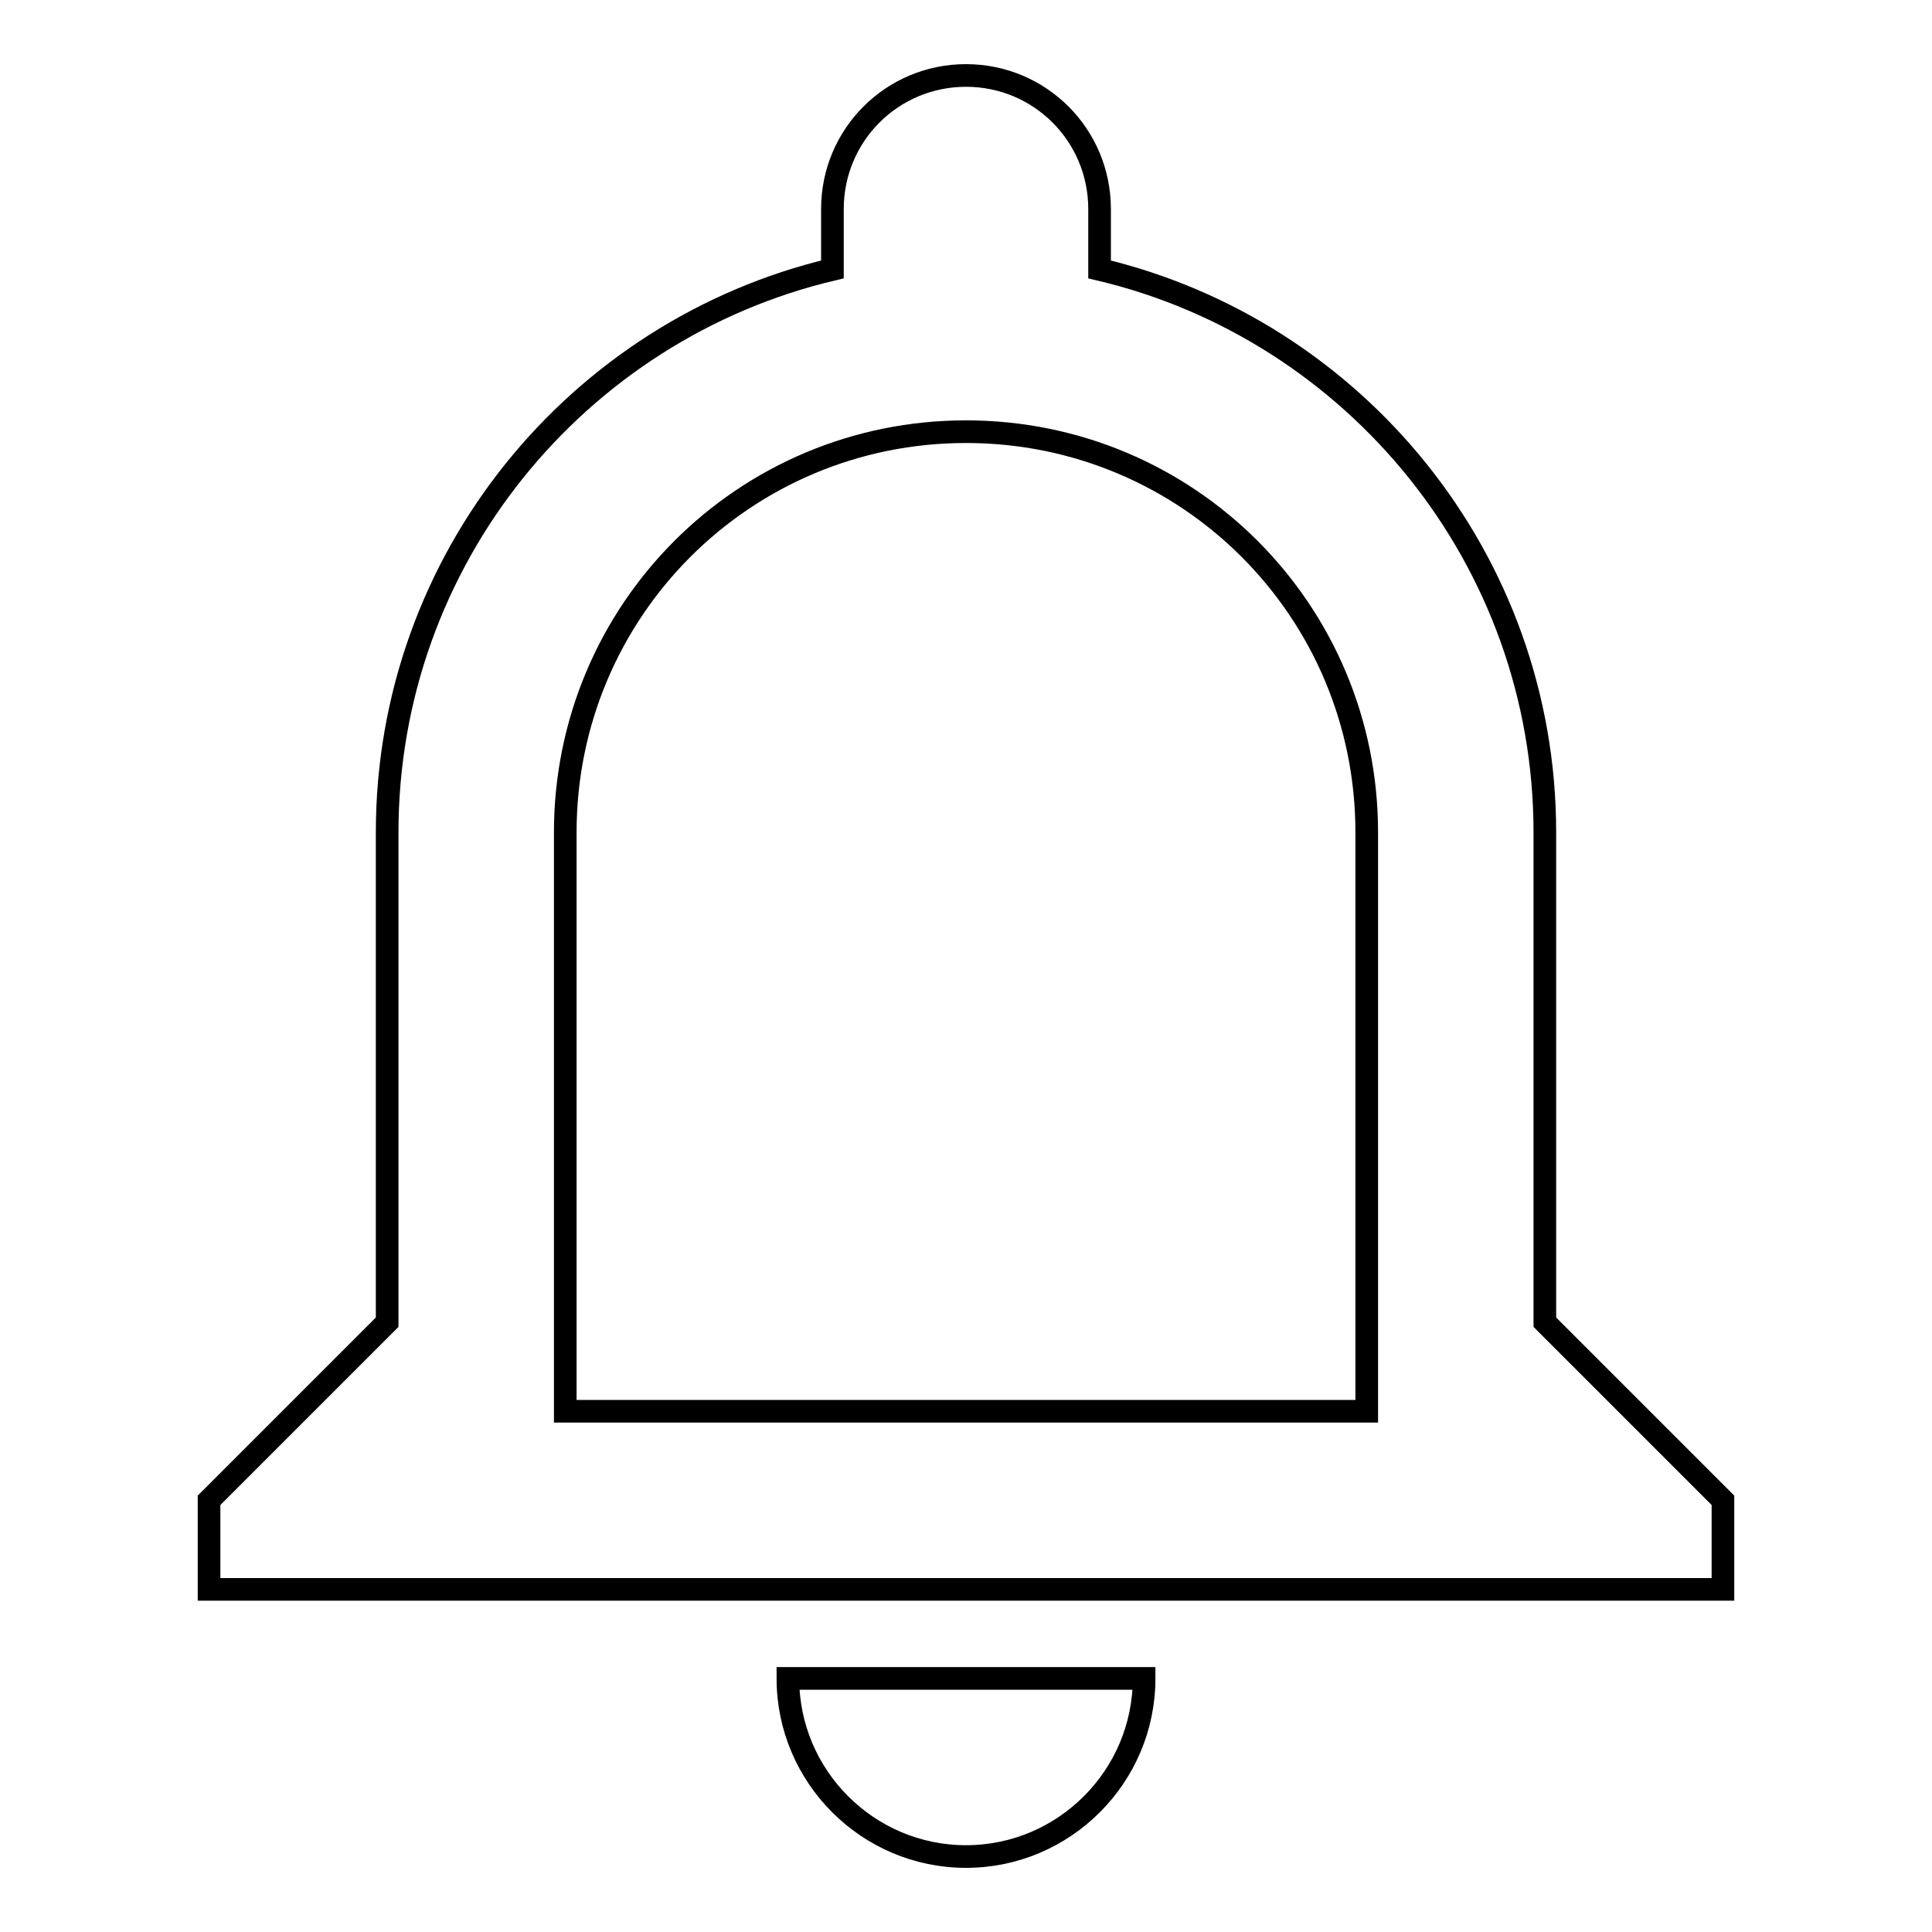 <?xml version="1.0" encoding="utf-8"?>
<!-- Svg Vector Icons : http://www.onlinewebfonts.com/icon -->
<!DOCTYPE svg PUBLIC "-//W3C//DTD SVG 1.1//EN" "http://www.w3.org/Graphics/SVG/1.1/DTD/svg11.dtd">
<svg version="1.1" xmlns="http://www.w3.org/2000/svg" xmlns:xlink="http://www.w3.org/1999/xlink" x="0px" y="0px" viewBox="0 0 256 256" enable-background="new 0 0 256 256" xml:space="preserve">
<g><g><path stroke-width="3" fill-opacity="0" stroke="#000000"  d="M128,246c13,0,23.6-10.6,23.6-23.6h-47.2C104.4,235.4,115,246,128,246z M204.7,175.2v-64.9c0-36.2-25.2-66.6-59-74.6v-8c0-9.8-7.9-17.7-17.7-17.7c-9.8,0-17.7,7.9-17.7,17.7v8c-33.8,8-59,38.4-59,74.6v64.9l-23.6,23.6v11.8h200.6v-11.8L204.7,175.2z M181.1,187H74.9v-76.7c0-29.4,23.7-53.1,53.1-53.1s53.1,23.7,53.1,53.1V187z"/></g></g>
</svg>